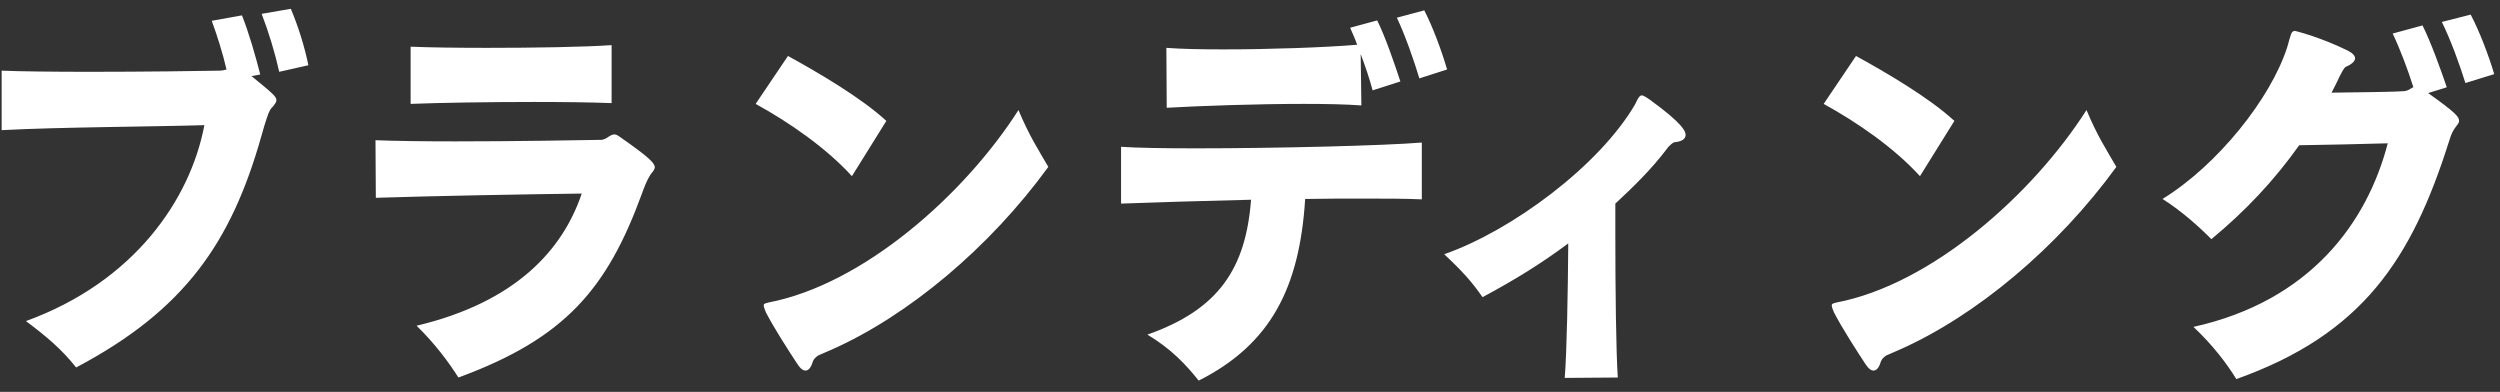 <svg width="185" height="29" viewBox="0 0 185 29" fill="none" xmlns="http://www.w3.org/2000/svg">
<rect x="0" y="0" width="185" height="29" fill="#333333" stroke="none"/>
<path d="M22.82 4.828L20.662 5.314C20.35 3.912 19.882 2.368 19.362 1.024L21.52 0.652C22.066 1.939 22.534 3.426 22.82 4.828ZM19.258 5.514L18.608 5.628C20.22 6.944 20.454 7.144 20.454 7.43C20.454 7.487 20.428 7.545 20.402 7.602C20.35 7.688 20.272 7.773 20.22 7.859C20.142 7.945 20.038 8.031 19.986 8.145C19.856 8.345 19.648 8.975 19.336 10.09C17.1 17.984 13.642 22.96 5.634 27.193C4.594 25.877 3.424 24.876 1.916 23.761C9.95 20.844 14.084 14.752 15.124 9.261C11.536 9.375 4.282 9.404 0.122 9.632V5.228C1.422 5.285 3.944 5.314 6.622 5.314C10.574 5.314 14.89 5.257 16.294 5.228C16.398 5.228 16.58 5.199 16.762 5.142C16.476 3.912 16.086 2.683 15.67 1.539L17.906 1.138C18.426 2.454 18.894 4.084 19.258 5.514ZM45.258 3.34V7.63C43.828 7.573 41.748 7.545 39.538 7.545C36.158 7.545 32.492 7.602 30.386 7.688V3.455C31.738 3.512 33.818 3.541 36.028 3.541C39.46 3.541 43.204 3.483 45.258 3.34ZM27.812 14.637L27.786 10.376C29.19 10.433 31.374 10.462 33.714 10.462C38.082 10.462 43.022 10.376 44.504 10.348C44.608 10.348 44.842 10.262 44.946 10.176C45.154 10.033 45.31 9.947 45.466 9.947C45.57 9.947 45.7 10.004 45.856 10.119C47.988 11.606 48.456 12.063 48.456 12.378C48.456 12.435 48.43 12.464 48.43 12.492C48.378 12.664 48.196 12.807 48.118 12.95C47.858 13.351 47.65 13.922 47.494 14.351C44.92 21.387 41.8 25.048 33.922 27.936C33.22 26.821 32.154 25.391 30.828 24.104C38.16 22.36 41.644 18.498 43.048 14.323C38.732 14.38 32.206 14.495 27.812 14.637ZM65.59 8.946L63.042 13.036C61.144 10.948 58.414 9.06 55.918 7.688L58.31 4.141C60.494 5.342 63.692 7.201 65.59 8.946ZM77.576 12.35C73.208 18.355 67.202 23.36 61.534 25.877C61.092 26.078 60.78 26.192 60.546 26.306C60.338 26.449 60.234 26.564 60.156 26.735C60.052 27.107 59.87 27.422 59.61 27.422C59.428 27.422 59.22 27.279 58.986 26.907C58.388 25.992 57.27 24.276 56.672 23.103C56.568 22.846 56.516 22.703 56.516 22.617C56.516 22.503 56.516 22.474 56.854 22.388C63.9 21.044 71.388 14.38 75.366 8.145C76.172 10.062 76.796 11.005 77.576 12.35ZM107.086 5.142L105.032 5.8C104.642 4.484 103.966 2.568 103.368 1.31L105.396 0.766C106.02 1.968 106.696 3.798 107.086 5.142ZM103.628 6.029L101.574 6.687C101.366 5.914 101.054 4.942 100.69 3.998L100.742 7.802C99.598 7.716 98.116 7.688 96.478 7.688C92.994 7.688 88.886 7.831 86.338 7.974L86.312 3.541C87.404 3.626 88.886 3.655 90.524 3.655C93.956 3.655 98.038 3.512 100.43 3.312C100.274 2.854 100.066 2.425 99.91 2.053L101.912 1.51C102.51 2.711 103.186 4.685 103.628 6.029ZM105.214 10.548V14.752C103.992 14.695 102.484 14.695 100.846 14.695C99.494 14.695 98.064 14.695 96.582 14.723C96.166 21.301 94.034 25.477 88.704 28.165C87.768 26.993 86.676 25.82 84.908 24.762C90.186 22.903 92.188 19.871 92.578 14.78C88.86 14.866 85.298 14.981 82.958 15.066V10.862C84.154 10.948 86.182 10.977 88.548 10.977C94.45 10.977 102.484 10.777 105.214 10.548ZM119.717 27.936L115.791 27.965C115.947 25.992 116.025 21.559 116.051 18.012C114.101 19.471 112.021 20.758 109.707 21.988C108.927 20.872 108.303 20.157 106.873 18.813C111.865 17.069 118.365 12.264 121.017 7.688C121.095 7.516 121.277 7.087 121.459 7.058H121.485C121.667 7.058 121.927 7.287 122.083 7.373C124.527 9.146 124.735 9.718 124.735 9.976C124.735 10.262 124.501 10.462 123.955 10.519C123.851 10.519 123.747 10.605 123.643 10.691C123.591 10.748 123.539 10.805 123.487 10.834L123.357 11.005C122.187 12.55 120.861 13.837 119.535 15.066V17.355C119.535 21.416 119.587 26.049 119.717 27.936ZM144.625 8.946L142.077 13.036C140.179 10.948 137.449 9.06 134.953 7.688L137.345 4.141C139.529 5.342 142.727 7.201 144.625 8.946ZM156.611 12.35C152.243 18.355 146.237 23.36 140.569 25.877C140.127 26.078 139.815 26.192 139.581 26.306C139.373 26.449 139.269 26.564 139.191 26.735C139.087 27.107 138.905 27.422 138.645 27.422C138.463 27.422 138.255 27.279 138.021 26.907C137.423 25.992 136.305 24.276 135.707 23.103C135.603 22.846 135.551 22.703 135.551 22.617C135.551 22.503 135.551 22.474 135.889 22.388C142.935 21.044 150.423 14.38 154.401 8.145C155.207 10.062 155.831 11.005 156.611 12.35ZM184.572 5.485L182.44 6.143C182.024 4.799 181.348 2.94 180.698 1.624L182.83 1.081C183.48 2.311 184.156 4.084 184.572 5.485ZM181.062 6.458L179.684 6.887C181.686 8.317 181.972 8.631 181.972 8.946C181.972 9.089 181.868 9.203 181.738 9.375C181.53 9.661 181.426 9.804 181.218 10.491C178.462 19.185 174.822 24.733 165.488 28.051C164.786 26.907 163.746 25.534 162.316 24.19C170.948 22.274 175.16 16.497 176.694 10.605C174.718 10.662 172.17 10.719 170.142 10.748C168.27 13.379 166.164 15.61 163.642 17.698C162.706 16.754 161.432 15.61 160.028 14.723C164.11 12.207 168.036 7.287 169.258 3.483C169.518 2.54 169.57 2.339 169.726 2.311C169.752 2.311 169.778 2.282 169.804 2.282C169.83 2.282 171.624 2.711 173.73 3.741C174.12 3.941 174.276 4.141 174.276 4.313C174.276 4.57 173.938 4.799 173.6 4.942C173.444 4.999 173.21 5.514 173.132 5.657C172.95 6.057 172.742 6.458 172.534 6.858C174.614 6.83 177.318 6.801 177.942 6.744C178.228 6.687 178.28 6.629 178.514 6.486C178.54 6.486 178.566 6.458 178.592 6.458C178.176 5.142 177.604 3.626 177.058 2.482L179.268 1.882C179.892 3.14 180.594 5.085 181.062 6.458Z" fill="white"/>
</svg>
